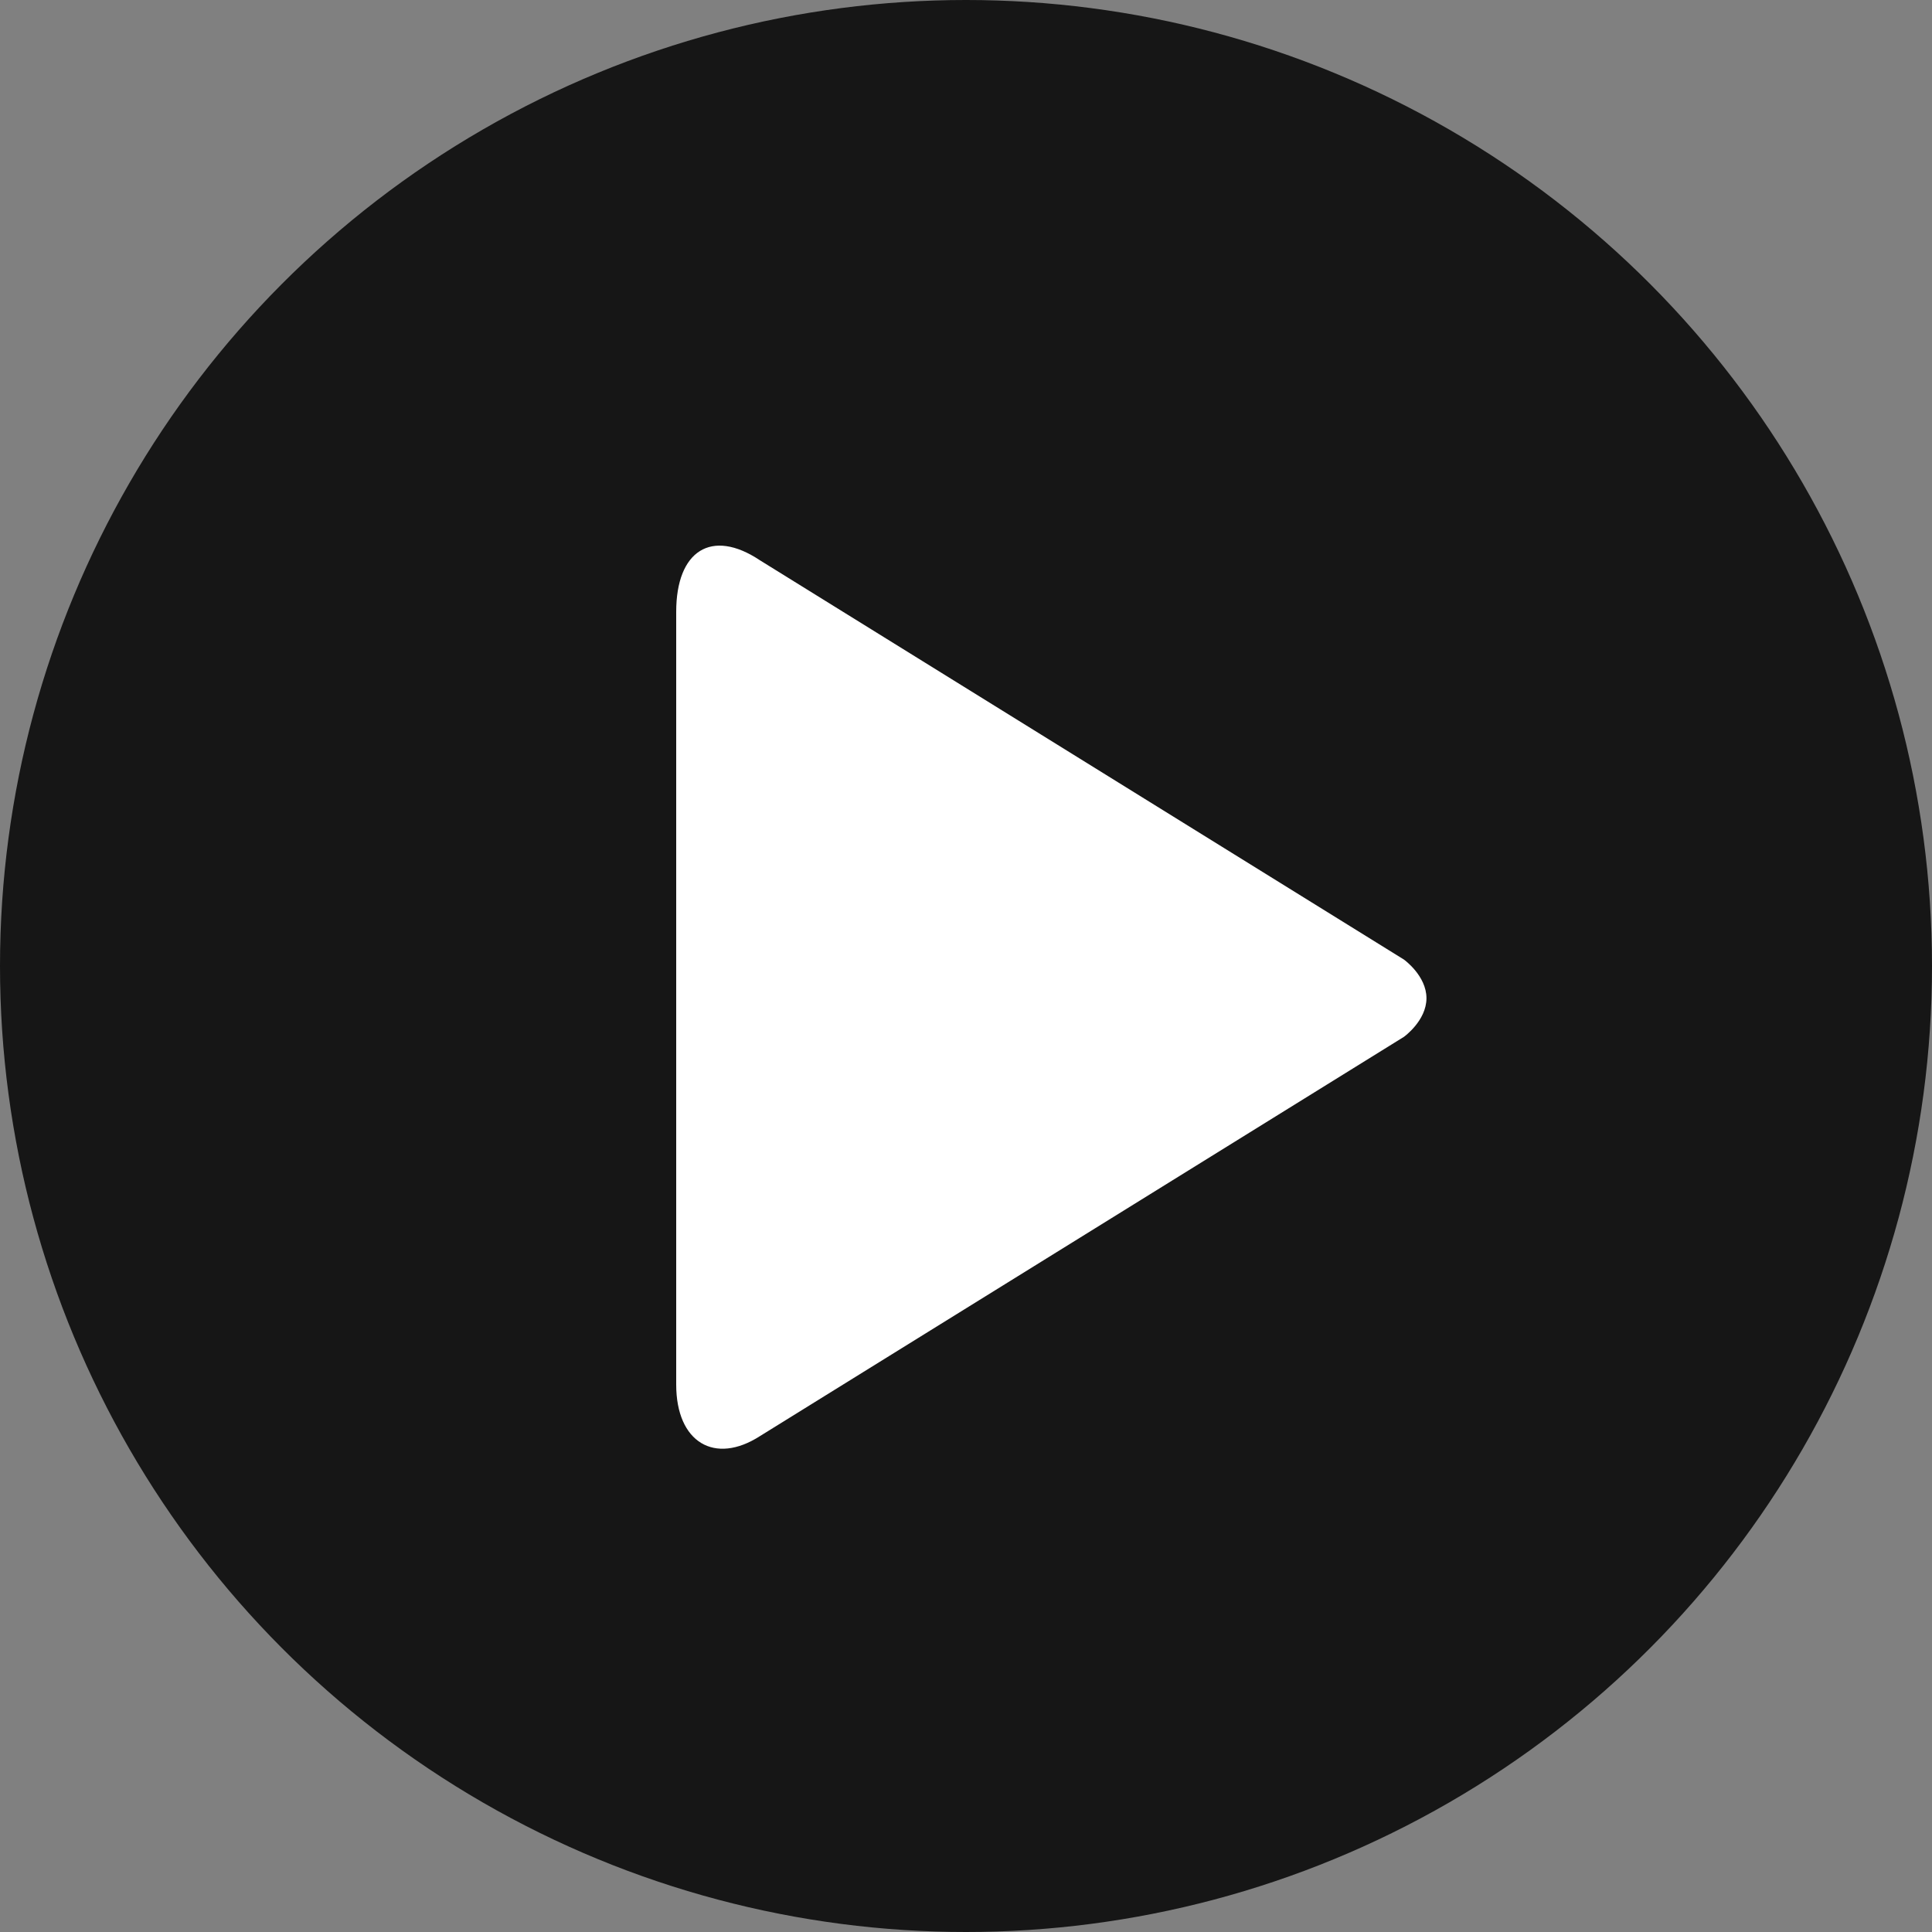 <svg enable-background="new 0 0 60 60" viewBox="0 0 60 60" xmlns="http://www.w3.org/2000/svg"><rect x="0" y="0" width="60" height="60" fill="#808080" stroke="none"/><g><circle cx="30" cy="30" fill="#161616" r="30"/><path clip-rule="evenodd" d="m43.6 29.8-20-12.4c-1.5-1-2.6-.3-2.6 1.6v24c0 1.8 1.2 2.5 2.6 1.6l20-12.4s.7-.5.7-1.2-.7-1.2-.7-1.2z" fill="#fff" fill-rule="evenodd"/></g></svg>